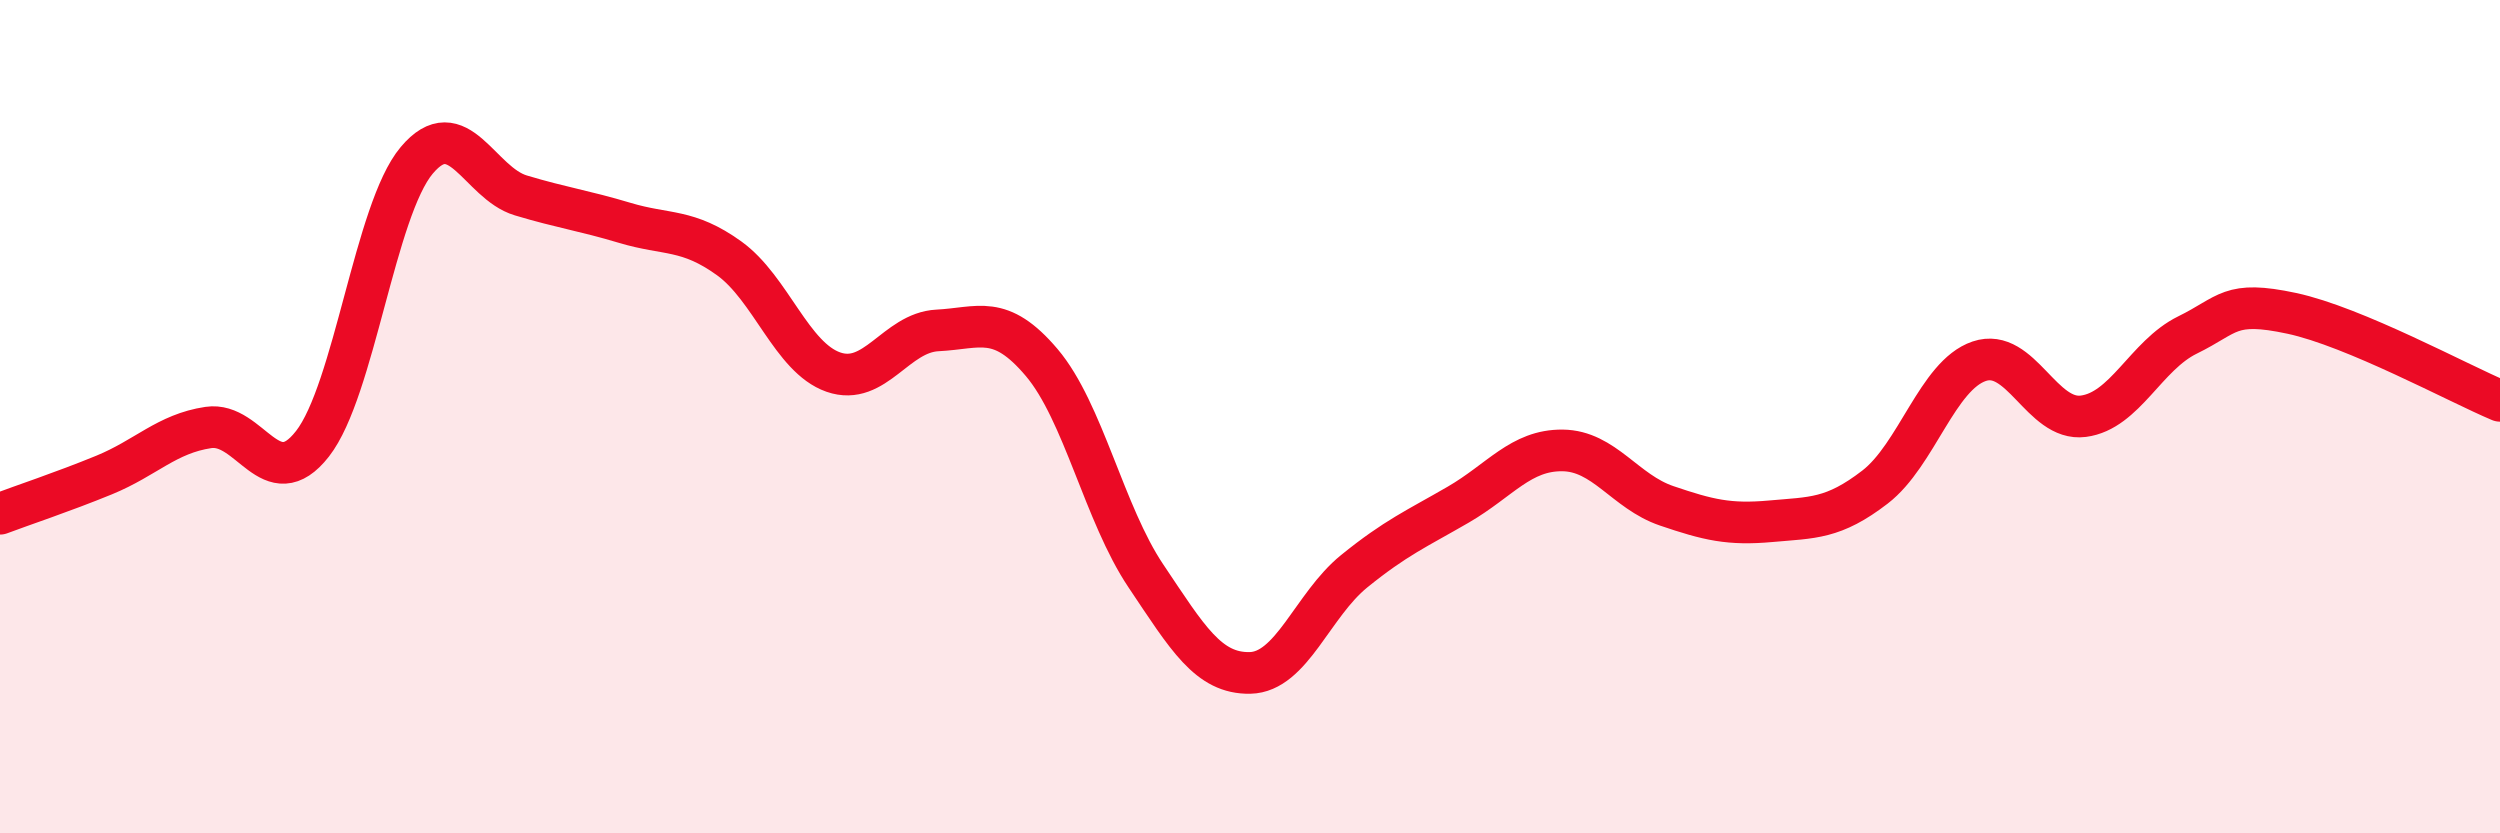 
    <svg width="60" height="20" viewBox="0 0 60 20" xmlns="http://www.w3.org/2000/svg">
      <path
        d="M 0,12.33 C 0.5,12.14 1.5,11.81 2.5,11.4 C 3.5,10.99 4,10.41 5,10.26 C 6,10.11 6.5,11.93 7.5,10.65 C 8.5,9.37 9,5.04 10,3.85 C 11,2.66 11.5,4.39 12.5,4.69 C 13.5,4.99 14,5.05 15,5.35 C 16,5.65 16.5,5.48 17.5,6.2 C 18.5,6.92 19,8.58 20,8.93 C 21,9.28 21.5,7.98 22.5,7.93 C 23.5,7.88 24,7.52 25,8.7 C 26,9.88 26.5,12.33 27.5,13.82 C 28.5,15.31 29,16.17 30,16.15 C 31,16.13 31.5,14.52 32.5,13.71 C 33.5,12.9 34,12.69 35,12.11 C 36,11.53 36.5,10.8 37.5,10.81 C 38.5,10.82 39,11.8 40,12.14 C 41,12.48 41.5,12.6 42.5,12.51 C 43.5,12.42 44,12.46 45,11.69 C 46,10.92 46.5,9.01 47.5,8.67 C 48.5,8.33 49,10.12 50,9.99 C 51,9.86 51.5,8.53 52.5,8.04 C 53.5,7.55 53.5,7.2 55,7.52 C 56.5,7.84 59,9.2 60,9.62L60 20L0 20Z"
        fill="#EB0A25"
        opacity="0.1"
        stroke-linecap="round"
        stroke-linejoin="round"
      />
      <path
        d="M 0,12.33 C 0.5,12.14 1.5,11.81 2.5,11.4 C 3.5,10.99 4,10.41 5,10.26 C 6,10.11 6.5,11.93 7.5,10.65 C 8.5,9.37 9,5.04 10,3.85 C 11,2.66 11.5,4.39 12.5,4.69 C 13.5,4.99 14,5.05 15,5.35 C 16,5.65 16.5,5.48 17.5,6.2 C 18.5,6.92 19,8.58 20,8.93 C 21,9.28 21.5,7.98 22.5,7.93 C 23.5,7.88 24,7.52 25,8.7 C 26,9.88 26.5,12.33 27.5,13.82 C 28.5,15.31 29,16.17 30,16.15 C 31,16.13 31.5,14.52 32.5,13.71 C 33.5,12.9 34,12.69 35,12.11 C 36,11.53 36.5,10.8 37.5,10.81 C 38.5,10.82 39,11.8 40,12.14 C 41,12.48 41.5,12.6 42.5,12.51 C 43.5,12.42 44,12.46 45,11.69 C 46,10.92 46.5,9.01 47.5,8.67 C 48.5,8.33 49,10.12 50,9.99 C 51,9.86 51.5,8.53 52.5,8.04 C 53.5,7.55 53.5,7.2 55,7.52 C 56.5,7.84 59,9.2 60,9.62"
        stroke="#EB0A25"
        stroke-width="1"
        fill="none"
        stroke-linecap="round"
        stroke-linejoin="round"
      />
    </svg>
  